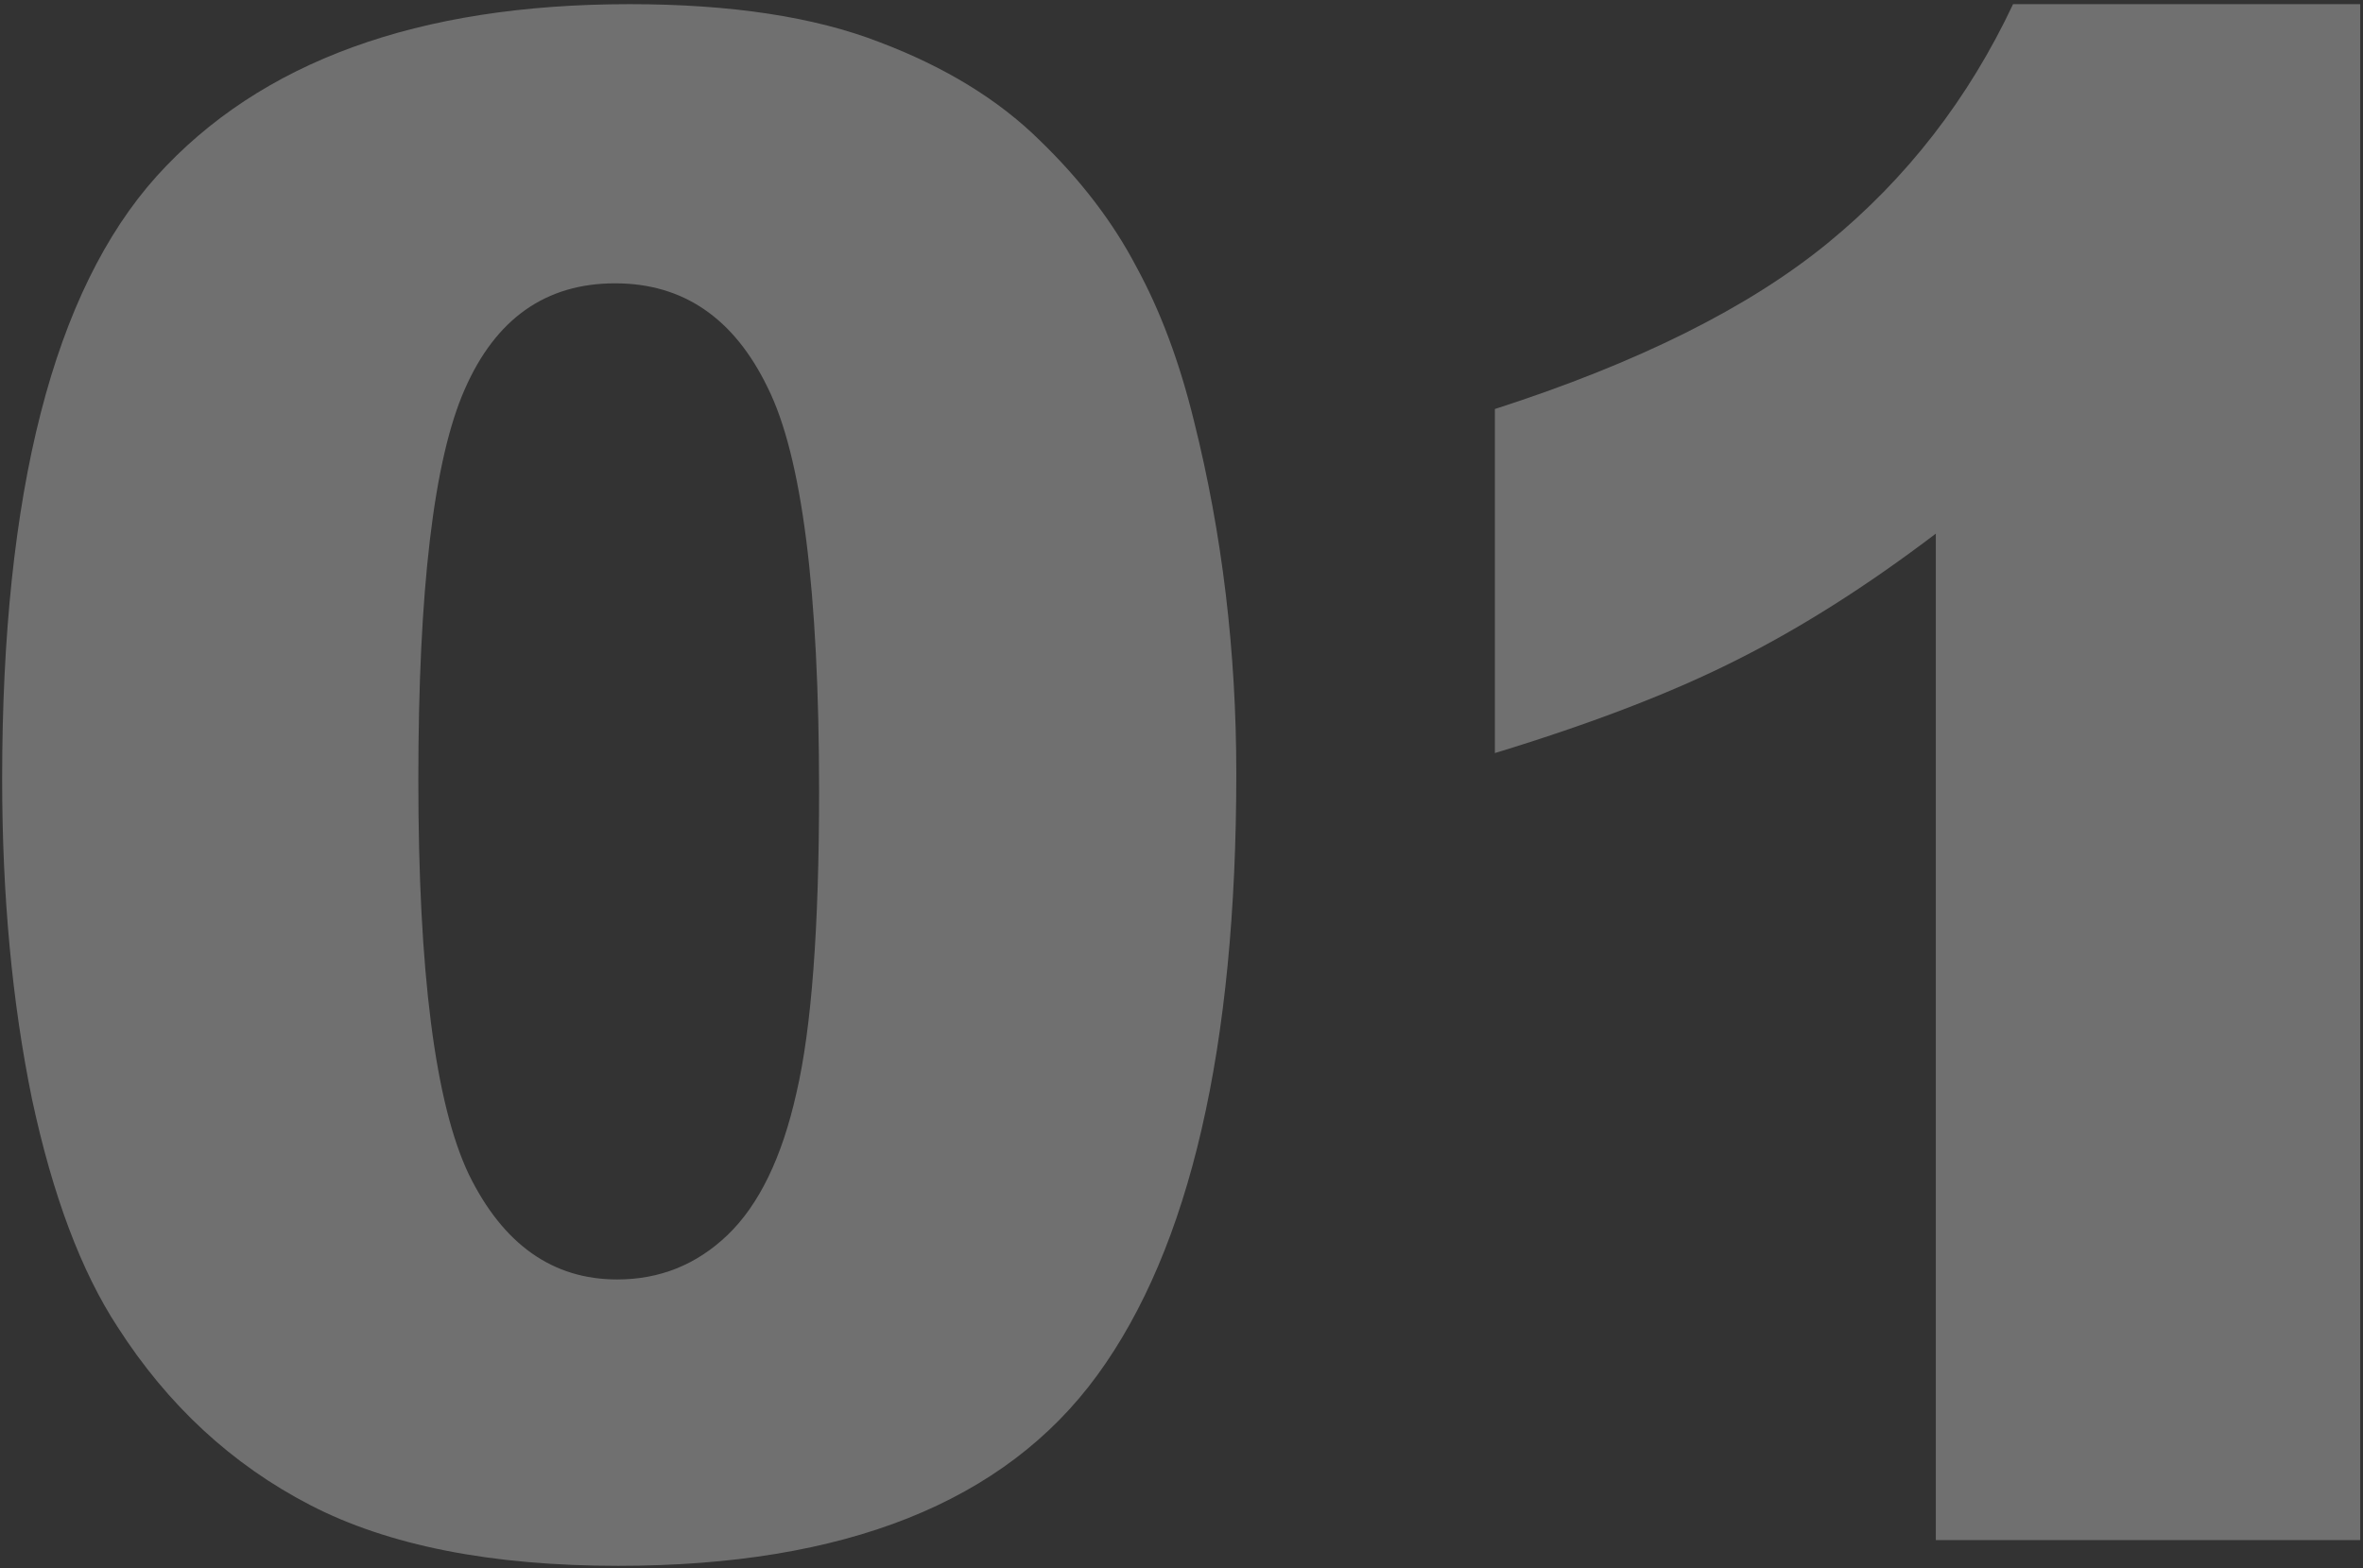 <?xml version="1.0" encoding="UTF-8"?> <svg xmlns="http://www.w3.org/2000/svg" width="336" height="223" viewBox="0 0 336 223" fill="none"><rect x="0" y="0" width="336" height="223" fill="#333333" stroke="none"/> <g opacity="0.3"> <path d="M0.305 110.748C0.305 69.928 7.629 41.363 22.277 25.055C37.023 8.746 59.435 0.592 89.514 0.592C103.967 0.592 115.832 2.398 125.109 6.012C134.387 9.527 141.955 14.166 147.814 19.928C153.674 25.592 158.264 31.598 161.584 37.945C165.002 44.195 167.736 51.52 169.787 59.918C173.791 75.934 175.793 92.633 175.793 110.016C175.793 148.98 169.201 177.496 156.018 195.562C142.834 213.629 120.129 222.662 87.902 222.662C69.836 222.662 55.236 219.781 44.103 214.02C32.971 208.258 23.84 199.811 16.711 188.678C11.535 180.768 7.482 169.977 4.553 156.305C1.721 142.535 0.305 127.35 0.305 110.748ZM59.484 110.895C59.484 138.238 61.877 156.939 66.662 166.998C71.545 176.959 78.576 181.939 87.756 181.939C93.811 181.939 99.035 179.84 103.43 175.641C107.922 171.344 111.193 164.605 113.244 155.426C115.393 146.246 116.467 131.939 116.467 112.506C116.467 83.99 114.025 64.85 109.143 55.084C104.357 45.221 97.131 40.289 87.463 40.289C77.6 40.289 70.471 45.318 66.076 55.377C61.682 65.338 59.484 83.844 59.484 110.895Z" fill="white"></path> <path d="M335.607 0.592V219H275.256V75.885C265.49 83.307 256.018 89.312 246.838 93.902C237.756 98.492 226.33 102.887 212.561 107.086V58.16C232.873 51.617 248.645 43.756 259.875 34.576C271.105 25.396 279.895 14.068 286.242 0.592H335.607Z" fill="white"></path> </g> </svg> 